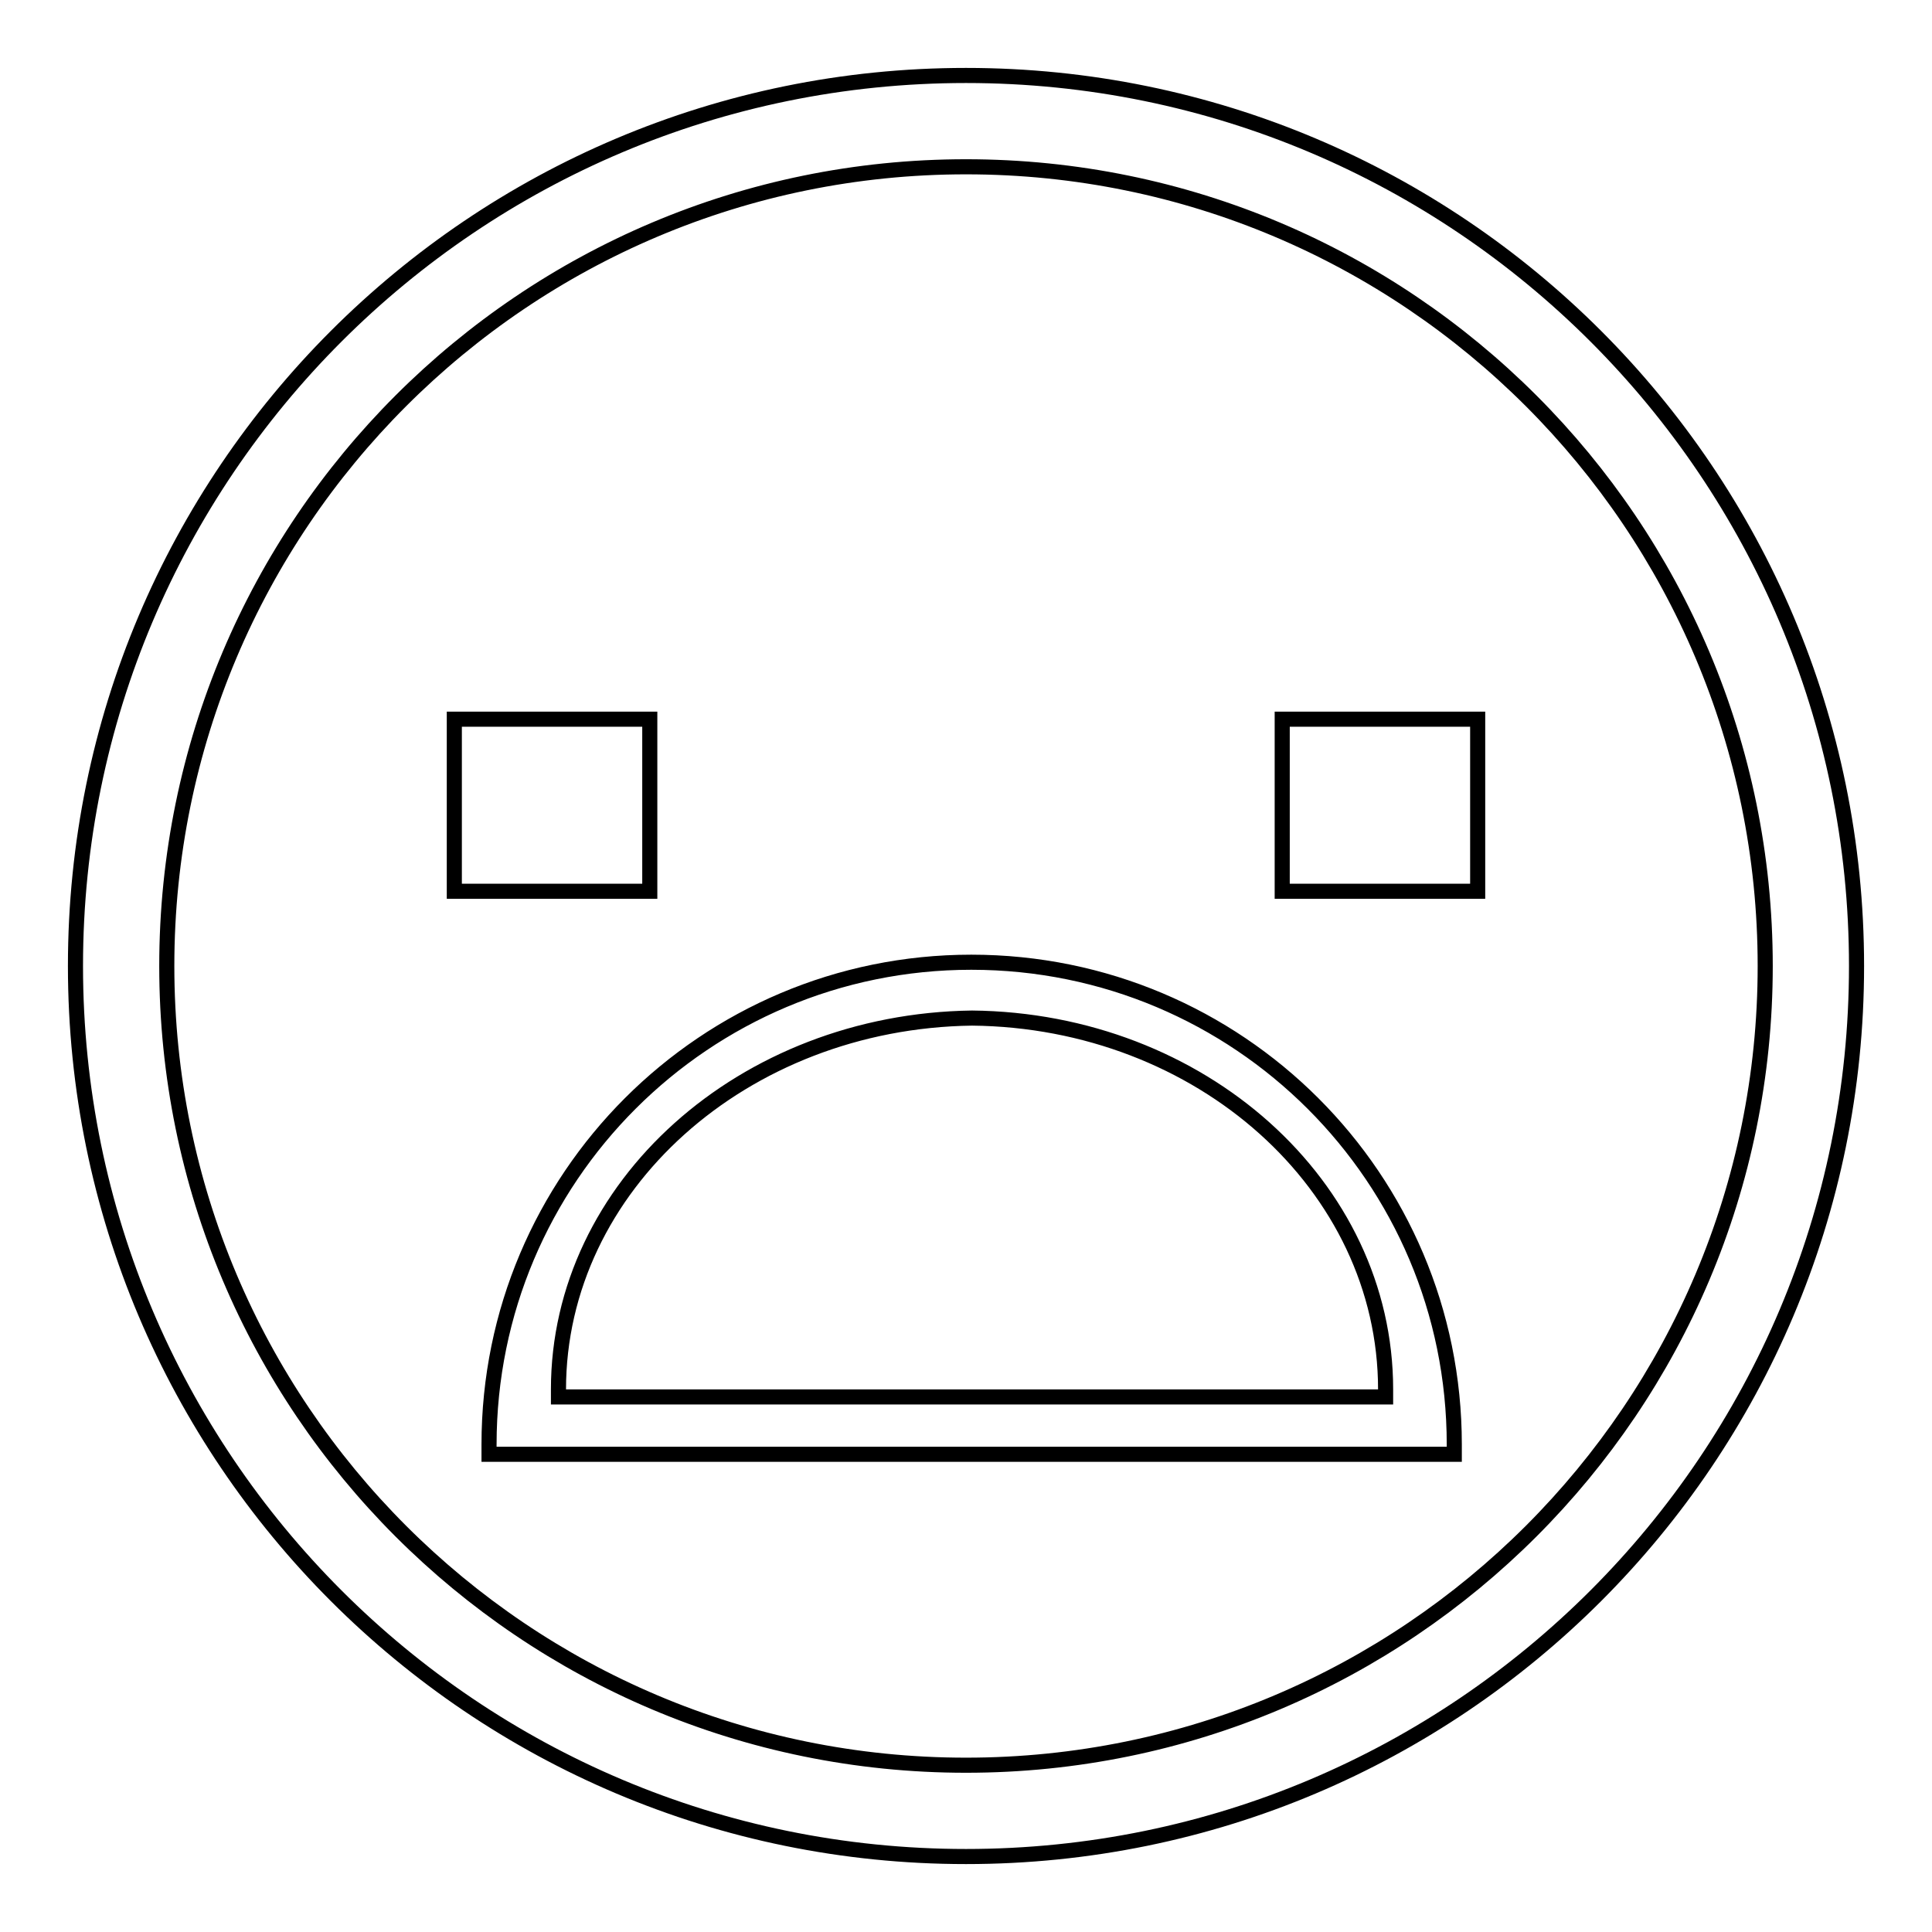 <?xml version="1.0" encoding="utf-8"?>
<!-- Svg Vector Icons : http://www.onlinewebfonts.com/icon -->
<!DOCTYPE svg PUBLIC "-//W3C//DTD SVG 1.1//EN" "http://www.w3.org/Graphics/SVG/1.1/DTD/svg11.dtd">
<svg version="1.1" xmlns="http://www.w3.org/2000/svg" xmlns:xlink="http://www.w3.org/1999/xlink" x="0px" y="0px" viewBox="0 0 256 256" enable-background="new 0 0 256 256" xml:space="preserve">
<g> <path stroke-width="2" fill-opacity="0" stroke="#000000"  d="M128,246c-65.2,0-118-52.8-118-118C10,62.8,62.8,10,128,10c65.2,0,118,52.8,118,118 C246,193.2,193.2,246,128,246z M128,22.1C69.5,22.1,22.1,69.5,22.1,128c0,58.5,47.4,105.9,105.9,105.9S233.9,186.5,233.9,128 c0,0,0,0,0,0C233.9,69.5,186.5,22.1,128,22.1z M169.9,95.3h25.9v22.8h-25.9V95.3z M192.7,191.4c0,0.4,0,0.9,0,1.3H64.8 c0-0.4,0-0.9,0-1.3c0-35.3,28.6-63.9,63.9-63.9C164.1,127.5,192.7,156.1,192.7,191.4L192.7,191.4z M128.8,134.9 c-30.3,0.4-54.8,22.3-54.8,49.2c0,0.3,0,0.7,0,1h109.6c0-0.3,0-0.7,0-1C183.6,157.1,159.1,135.2,128.8,134.9L128.8,134.9z  M60.2,95.3h25.9v22.8H60.2V95.3z"/></g>
</svg>